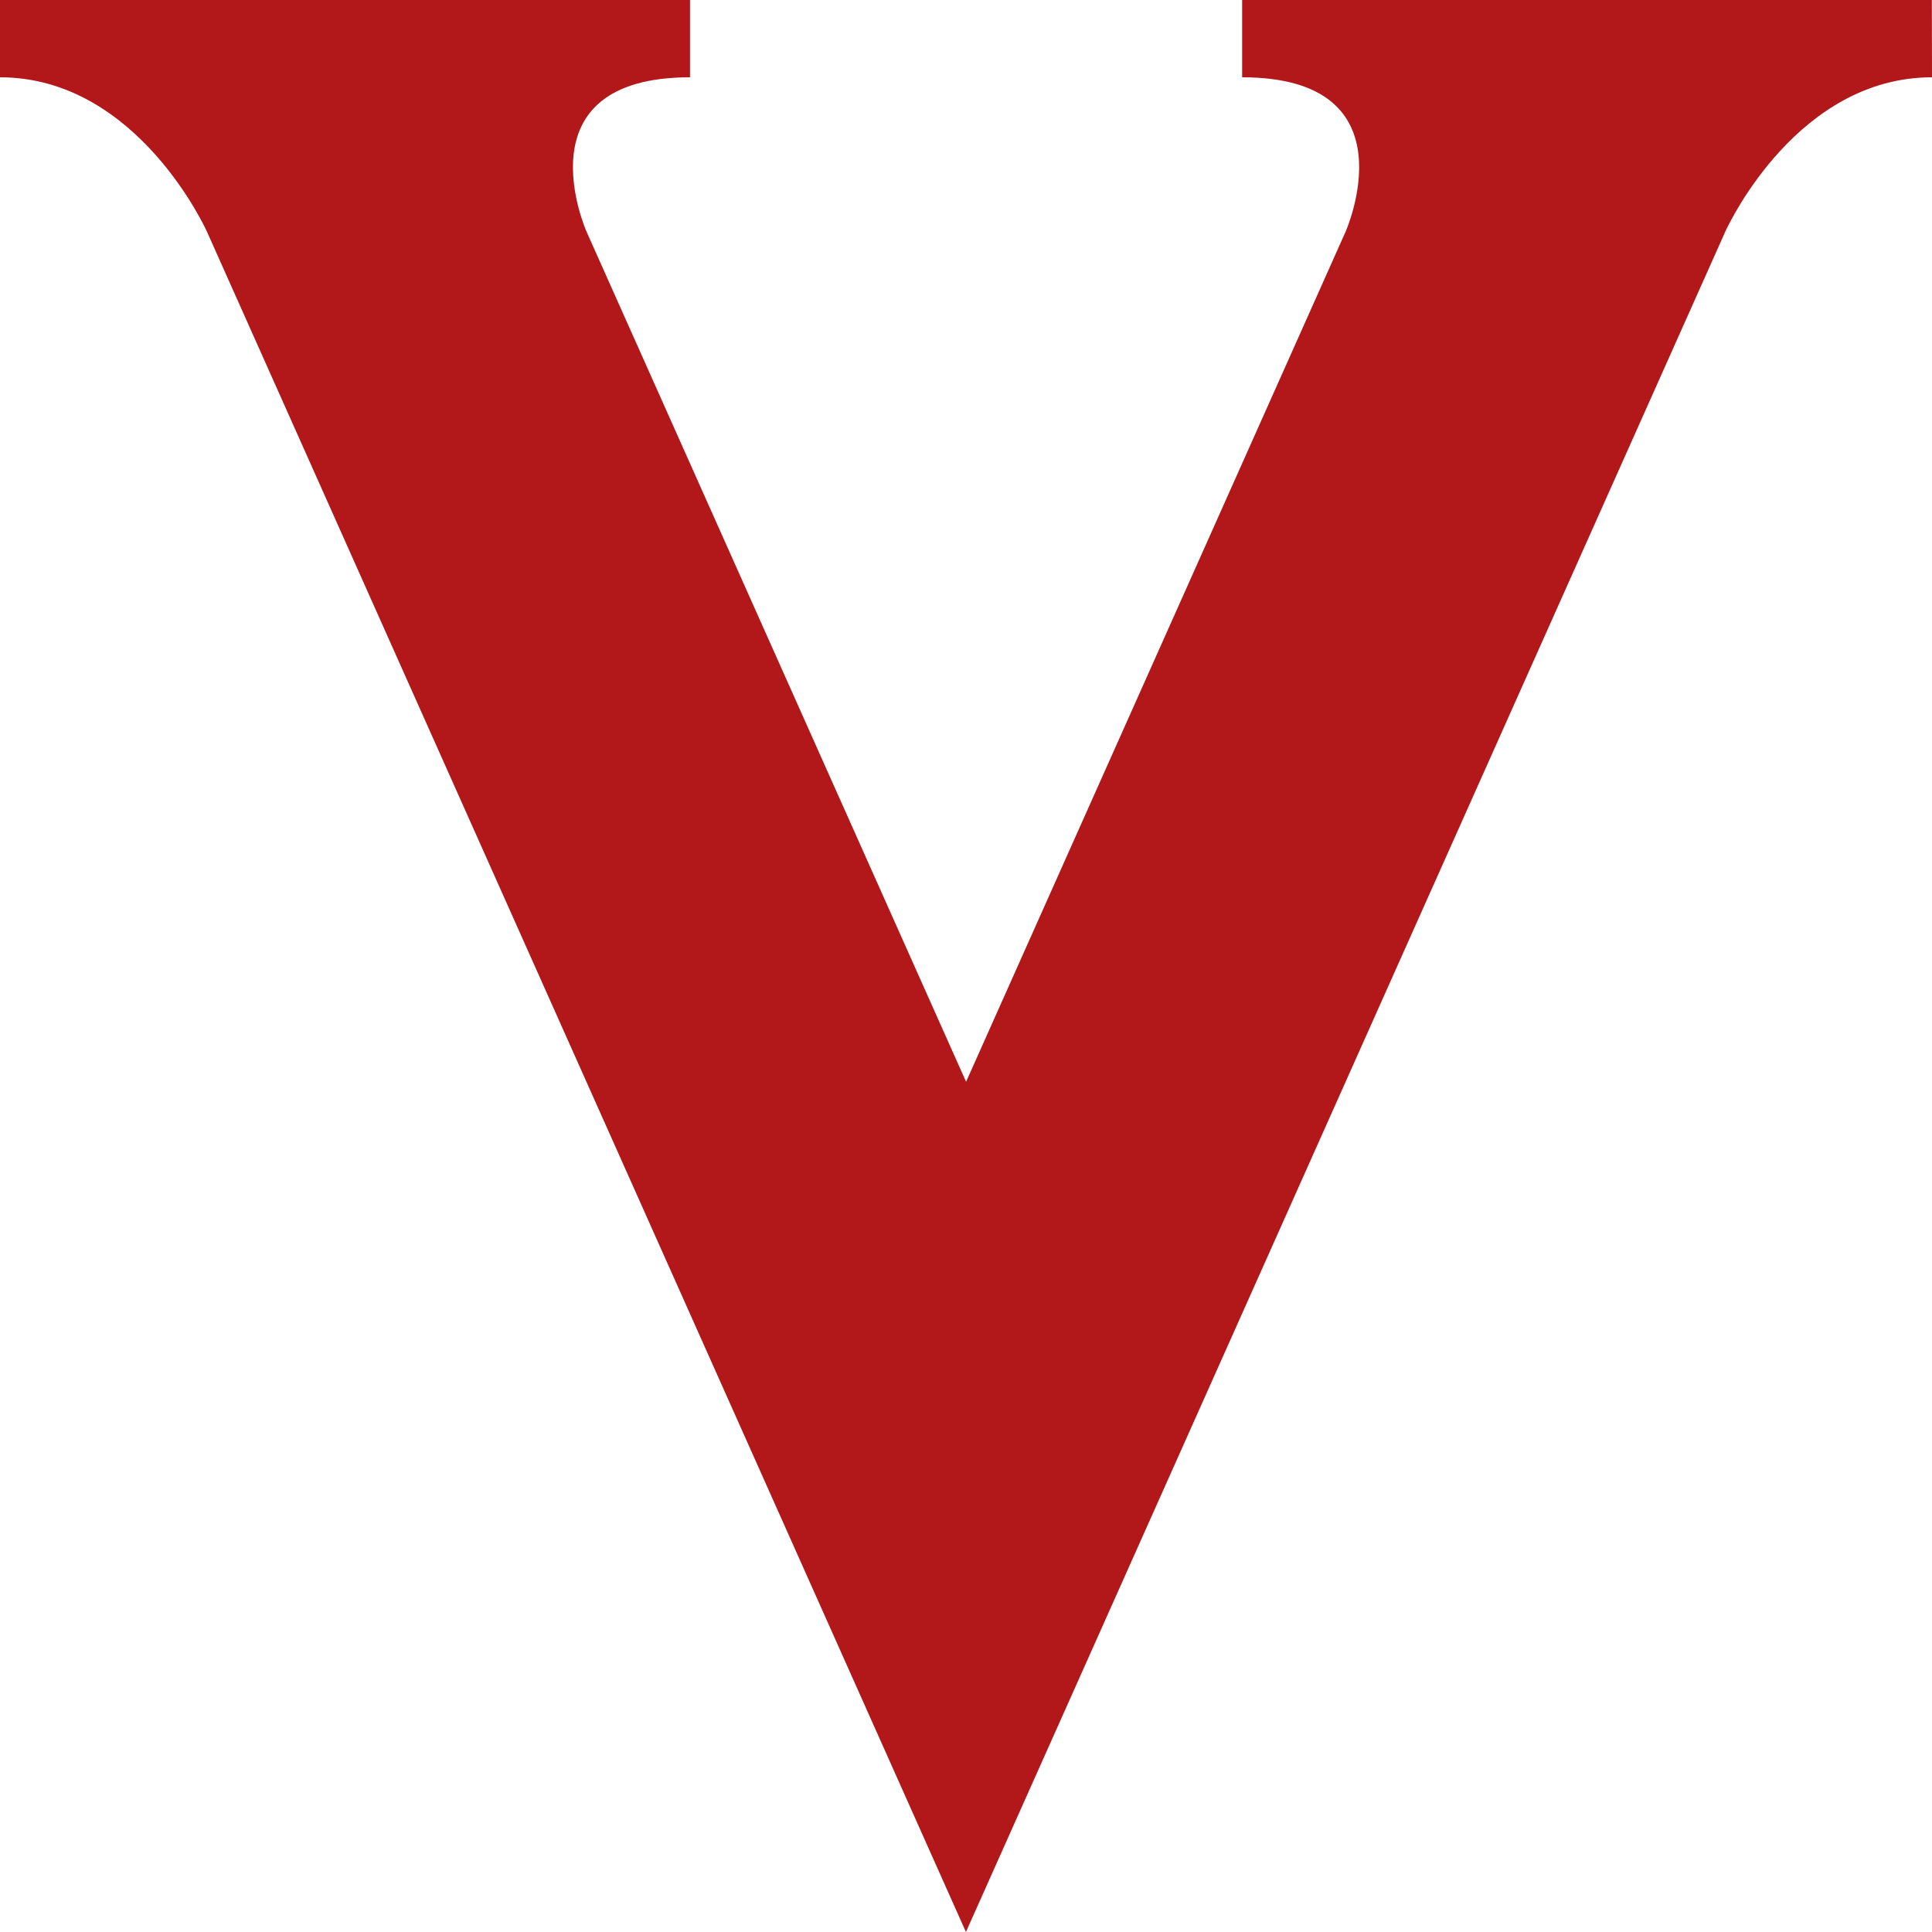 <?xml version="1.0" encoding="UTF-8"?> <svg xmlns="http://www.w3.org/2000/svg" width="180" height="180" viewBox="0 0 180 180" fill="none"><g clip-path="url(#clip0_44_63)"><path fill-rule="evenodd" clip-rule="evenodd" d="M179.987 4.79431e-06H115.727V7.201C131.788 7.201 125.358 21.604 125.358 21.604L90.007 100.787L54.655 21.604C54.655 21.604 48.212 7.201 64.287 7.201V4.79431e-06H0V7.201C12.86 7.201 19.29 21.604 19.29 21.604L89.993 180L160.75 21.559C161.15 20.692 167.554 7.201 180 7.201L179.987 4.79431e-06Z" fill="#B2171A"></path></g><defs><clipPath id="clip0_44_63"><rect width="180" height="180" fill="white"></rect></clipPath></defs></svg> 